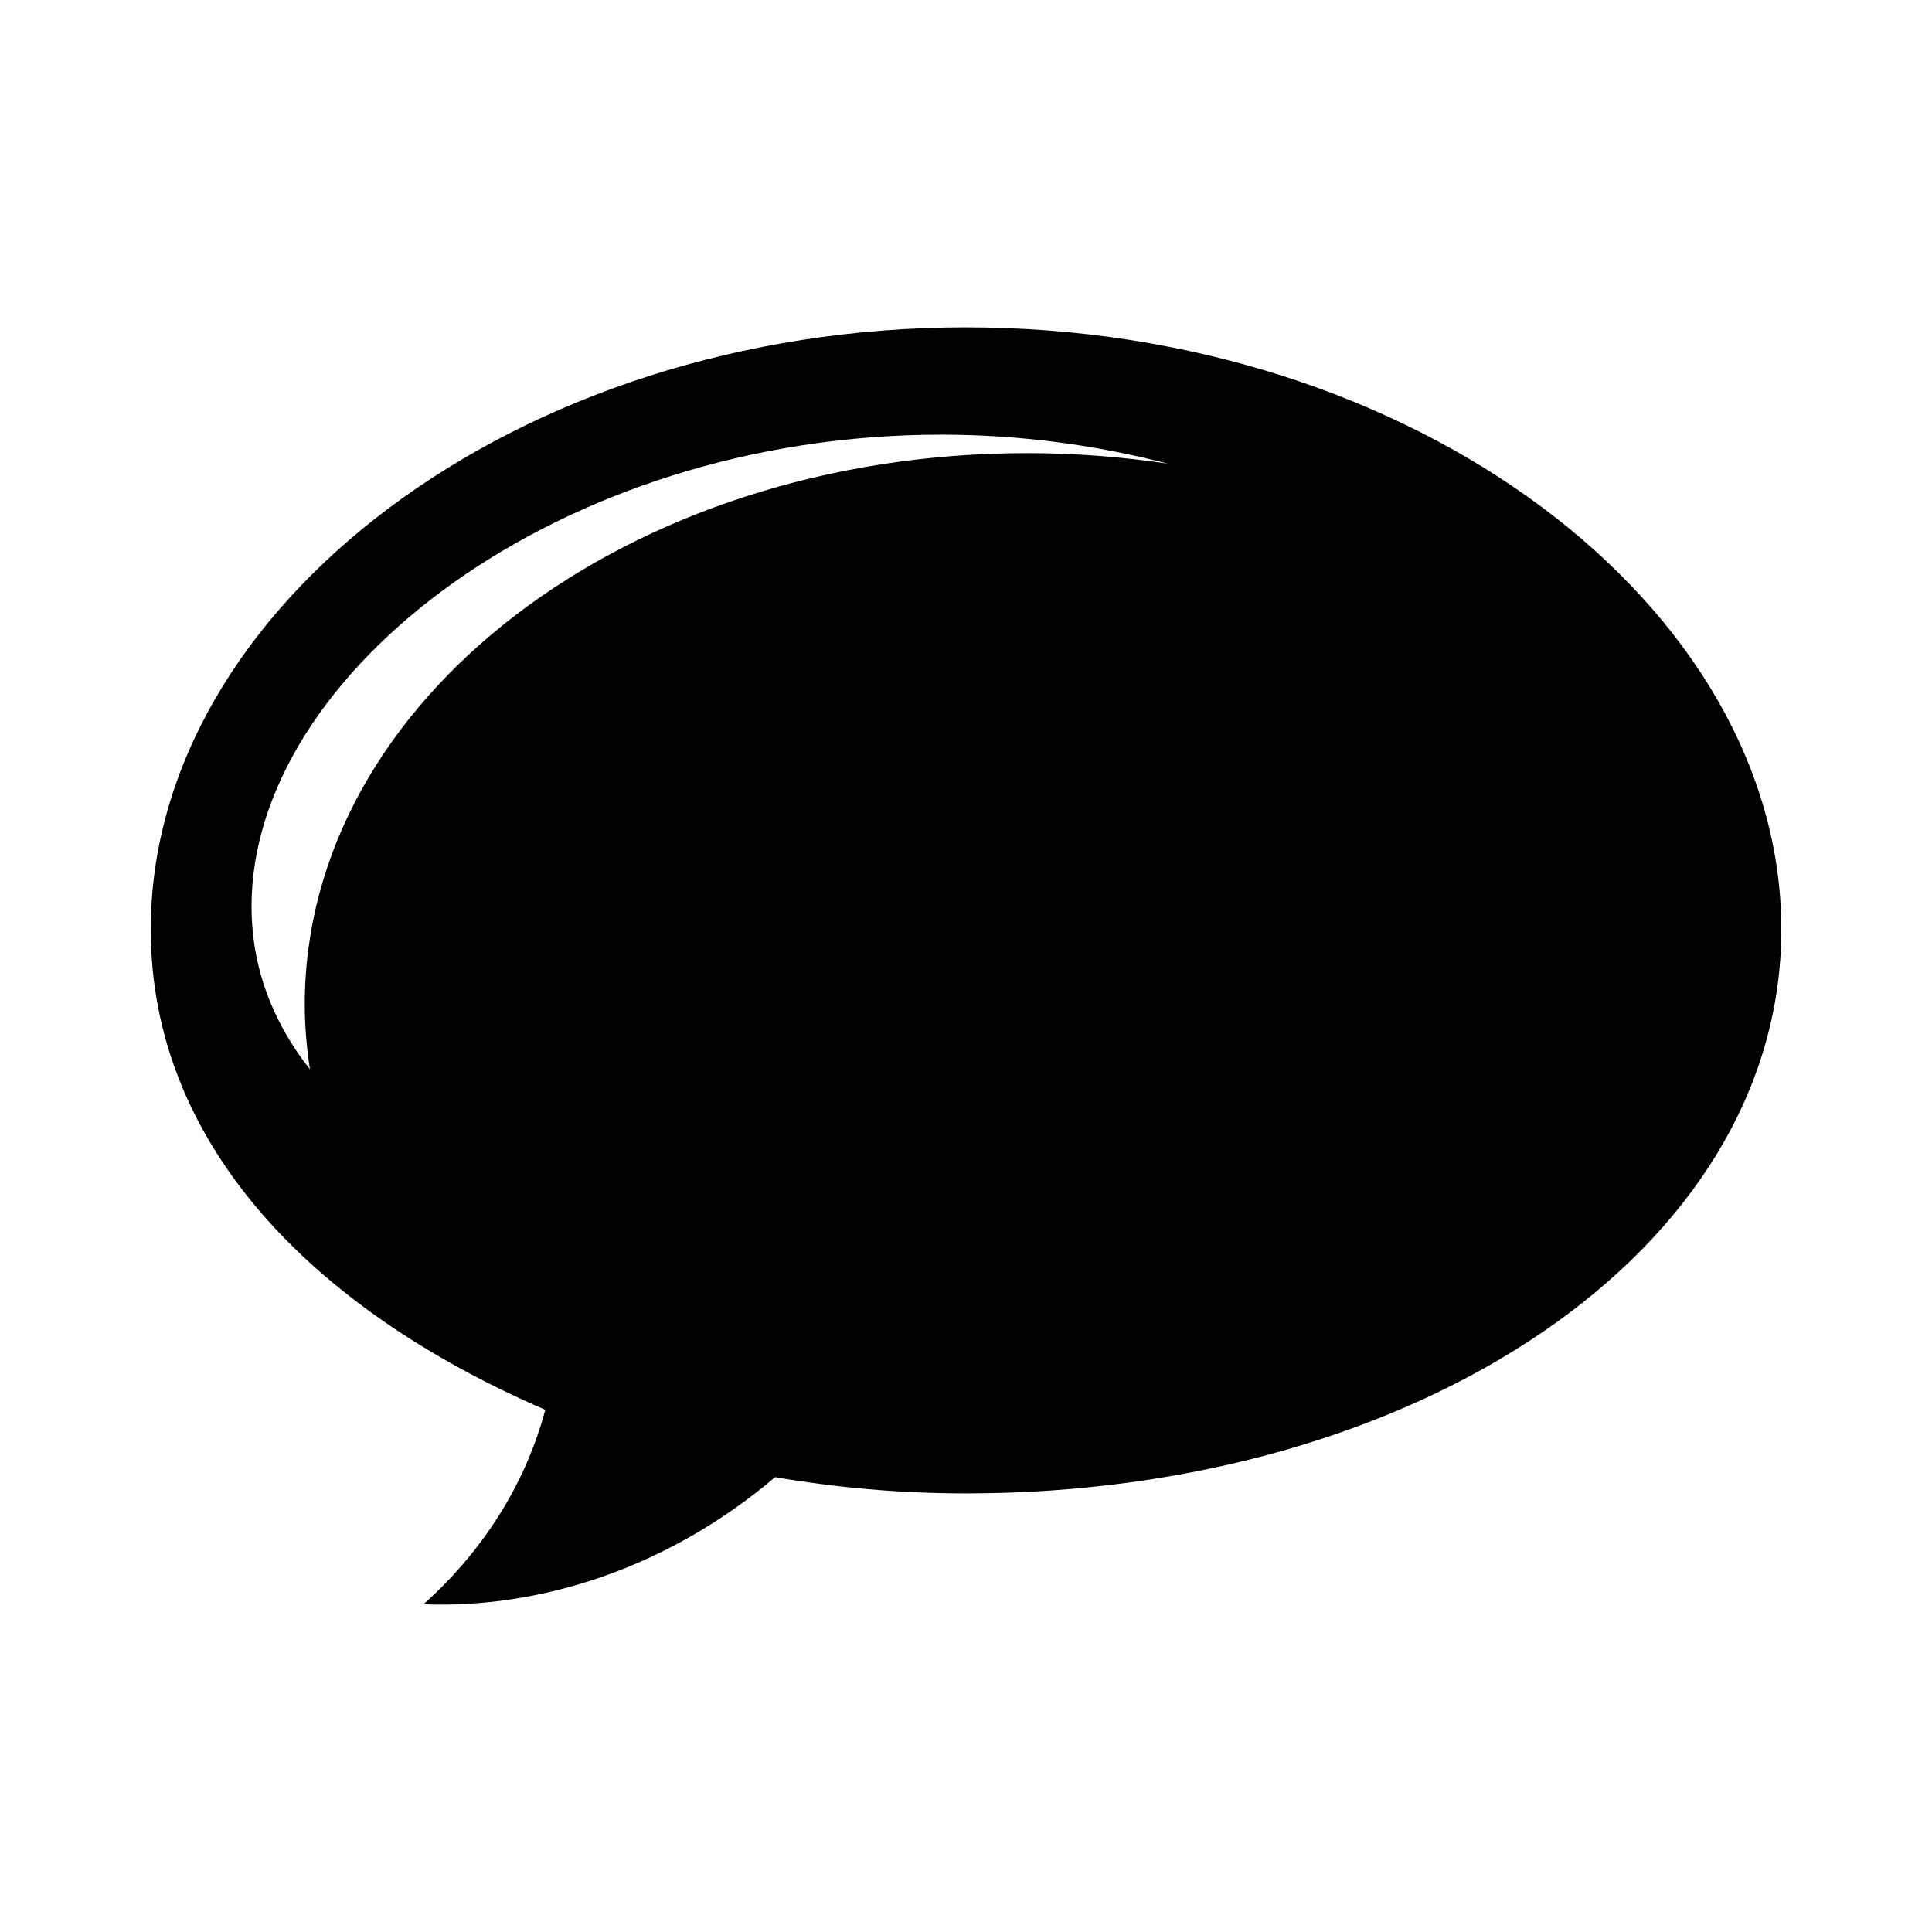 <?xml version="1.0" encoding="UTF-8"?>
<!-- Uploaded to: SVG Find, www.svgrepo.com, Generator: SVG Find Mixer Tools -->
<svg fill="#000000" width="800px" height="800px" version="1.1" viewBox="144 144 512 512" xmlns="http://www.w3.org/2000/svg">
 <path d="m400 230.75c-119.33 0-216.05 74.211-216.05 159.54 0 56.156 41.891 100.26 104.55 127.32-4.785 18.051-15.289 36.375-32.285 51.539 30.422 1.195 64.438-9.273 93.199-33.695 16.234 2.793 33.16 4.309 50.594 4.309 119.32 0 216.06-64.137 216.06-149.47s-96.738-159.54-216.06-159.54zm16.137 33.336c-105.7 0-191.37 65.406-191.37 146.09 0 5.824 0.5 11.559 1.367 17.211-9.926-12.605-15.477-27.055-15.477-43.176 0-62.086 81.805-125.02 182.71-125.02 21.098 0 41.352 2.785 60.215 7.707-12.117-1.832-24.641-2.816-37.453-2.816z"/>
</svg>
